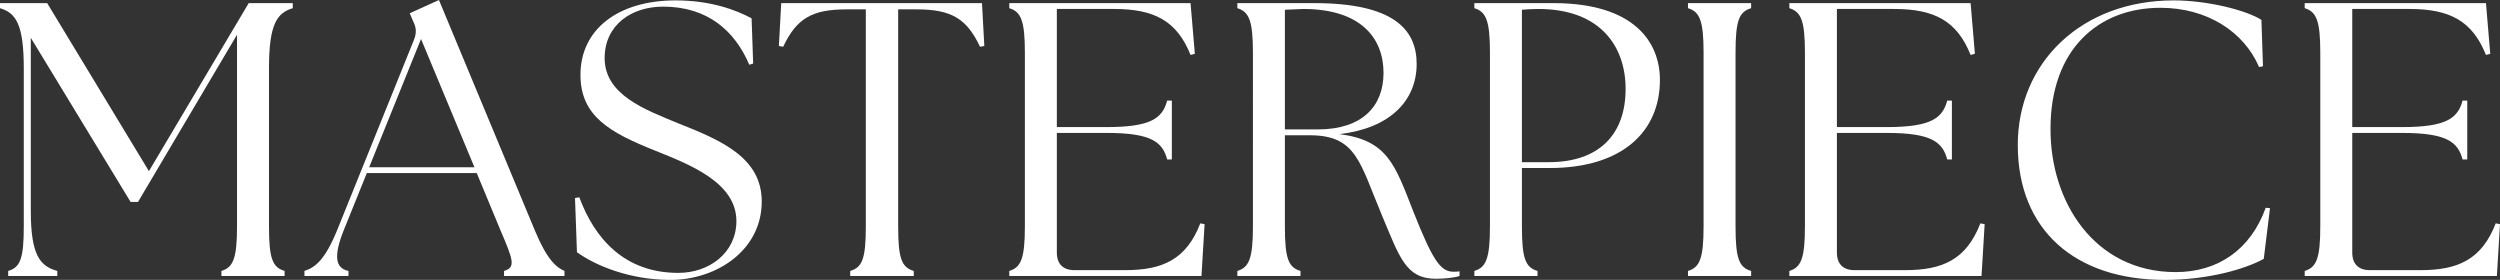 <?xml version="1.0" encoding="UTF-8"?><svg id="design" xmlns="http://www.w3.org/2000/svg" width="577.74" height="64.683" viewBox="0 0 577.74 64.683"><rect x="0" y="0" width="577.74" height="64.683" fill="#333333" stroke="none"/><defs><style>.cls-1{fill:#fff;}</style></defs><path class="cls-1" d="M1.893,62.611c2.792-.811,3.604-2.883,3.604-10.271V15.766C5.496,5.495,3.604,2.973,0,1.892V.721h10.9l23.514,38.828L57.477.721h10.18v1.171c-3.604,1.081-5.495,3.604-5.495,13.874v36.575c0,7.388.811,9.459,3.604,10.271v1.171h-14.595v-1.171c2.703-.811,3.604-2.883,3.604-10.271V8.018l-22.882,38.648h-1.712L7.117,8.738v39.999c0,10.271,2.162,12.793,6.126,13.874v1.171H1.893v-1.171Z"/><path class="cls-1" d="M70.36,62.611c2.522-.811,4.774-2.613,7.567-9.459l17.747-43.963c.631-1.622.54-2.792-.181-4.234l-.811-1.892,6.757-3.063,22.161,53.242c2.793,6.756,4.955,8.558,6.848,9.369v1.171h-13.964v-1.171c2.792-.811,2.071-2.613-.812-9.369l-5.495-13.243h-25.404l-5.315,13.153c-2.342,5.856-2.072,8.829,1.081,9.459v1.171h-10.18v-1.171ZM109.639,38.647l-12.342-29.639-11.982,29.639h24.324Z"/><path class="cls-1" d="M133.332,58.287l-.45-12.522.991-.18c3.514,9.459,10.359,17.477,22.882,17.477,7.207,0,13.423-4.685,13.423-11.981,0-9.009-11.08-13.153-18.647-16.216-10.631-4.234-17.388-8.018-17.388-17.567C134.143,6.757,142.882.09,156.125.09c8.197,0,14.053,2.252,17.566,4.145l.36,10.45-.9.27c-3.333-7.837-9.64-13.423-19.909-13.423-7.298,0-13.514,4.234-13.514,11.892,0,8.469,9.279,11.892,16.937,15.045,10,3.964,19.369,7.928,19.369,18.107,0,11.261-10.45,18.108-21.081,18.108-9.459,0-17.387-3.333-21.621-6.396Z"/><path class="cls-1" d="M196.484,62.611c2.793-.811,3.604-2.883,3.604-10.271V2.162h-4.414c-8.108,0-11.622,2.162-14.685,8.648l-.991-.18.541-9.91h46.395l.541,9.91-.991.18c-3.063-6.486-6.576-8.648-14.685-8.648h-4.234v50.179c0,7.388.812,9.459,3.604,10.271v1.171h-14.684v-1.171Z"/><path class="cls-1" d="M233.241,63.782v-1.171c2.702-.811,3.604-2.883,3.604-10.271V12.162c0-7.388-.901-9.459-3.604-10.271V.721h41.891l.991,11.711-.991.27c-3.153-7.928-8.468-10.63-17.657-10.63h-13.243v27.296h11.531c10.271,0,12.883-2.072,13.964-6.126h1.081v13.603h-1.081c-1.081-4.054-3.693-6.126-13.964-6.126h-11.531v27.657c0,2.612,1.441,4.054,4.054,4.054h11.712c8.648,0,14.144-2.432,17.387-10.811l.991.181-.721,11.981h-44.413Z"/><path class="cls-1" d="M319.456,49.999c-5.226-12.433-5.946-18.738-16.757-18.738h-5.766v21.08c0,7.388.811,9.459,3.604,10.271v1.171h-14.594v-1.171c2.702-.811,3.604-2.883,3.604-10.271V12.162c0-7.388-.901-9.459-3.604-10.271V.721h17.747c18.288,0,23.693,6.036,23.693,14.054,0,8.468-6.126,14.864-17.838,16.216,11.081,1.441,12.793,6.937,17.117,18.018,4.324,10.811,6.126,13.783,9.188,13.783.541,0,.991,0,1.441-.09v1.081c-1.352.45-3.693.631-5.495.631-6.937,0-8.378-5.045-12.342-14.414ZM319.727,16.847c0-8.018-5.226-14.774-18.559-14.774l-4.234.18v27.657h7.567c10.36,0,15.226-5.405,15.226-13.062Z"/><path class="cls-1" d="M340.718,62.611c2.702-.811,3.604-2.883,3.604-10.271V12.162c0-7.388-.901-9.459-3.604-10.271V.721h18.288c18.647,0,24.594,9.009,24.594,17.747,0,11.982-8.738,20.36-25.495,20.36h-6.396v13.513c0,7.388.812,9.459,3.604,10.271v1.171h-14.594v-1.171ZM375.672,20.54c0-9.64-5.676-18.468-20.18-18.468-1.262,0-2.703.09-3.784.18v35.225h6.216c11.531,0,17.748-6.306,17.748-16.937Z"/><path class="cls-1" d="M390.086,62.611c2.702-.811,3.604-2.883,3.604-10.271V12.162c0-7.388-.901-9.459-3.604-10.271V.721h14.594v1.171c-2.793.811-3.604,2.883-3.604,10.271v40.179c0,7.388.811,9.459,3.604,10.271v1.171h-14.594v-1.171Z"/><path class="cls-1" d="M413.509,63.782v-1.171c2.702-.811,3.604-2.883,3.604-10.271V12.162c0-7.388-.901-9.459-3.604-10.271V.721h41.891l.991,11.711-.991.27c-3.153-7.928-8.468-10.63-17.657-10.63h-13.243v27.296h11.531c10.271,0,12.883-2.072,13.964-6.126h1.081v13.603h-1.081c-1.081-4.054-3.693-6.126-13.964-6.126h-11.531v27.657c0,2.612,1.441,4.054,4.054,4.054h11.712c8.648,0,14.144-2.432,17.387-10.811l.991.181-.721,11.981h-44.413Z"/><path class="cls-1" d="M466.3,33.513C466.3,14.324,481.164.09,502.335.09c7.747,0,16.757,2.252,20.27,4.505l.36,10.72-.9.18c-3.514-8.198-12.072-13.693-22.793-13.693-14.323,0-25.404,9.549-25.404,27.927-.09,16.937,10.18,33.152,28.918,33.152,9.729,0,17.297-5.135,20.811-14.865l.991.09-1.441,11.711c-4.234,2.342-12.793,4.865-22.883,4.865-20.72,0-33.963-11.531-33.963-31.17Z"/><path class="cls-1" d="M532.606,63.782v-1.171c2.702-.811,3.604-2.883,3.604-10.271V12.162c0-7.388-.901-9.459-3.604-10.271V.721h41.891l.991,11.711-.991.27c-3.153-7.928-8.468-10.63-17.657-10.63h-13.243v27.296h11.531c10.271,0,12.883-2.072,13.964-6.126h1.081v13.603h-1.081c-1.081-4.054-3.693-6.126-13.964-6.126h-11.531v27.657c0,2.612,1.441,4.054,4.054,4.054h11.712c8.648,0,14.144-2.432,17.387-10.811l.991.181-.721,11.981h-44.413Z"/></svg>